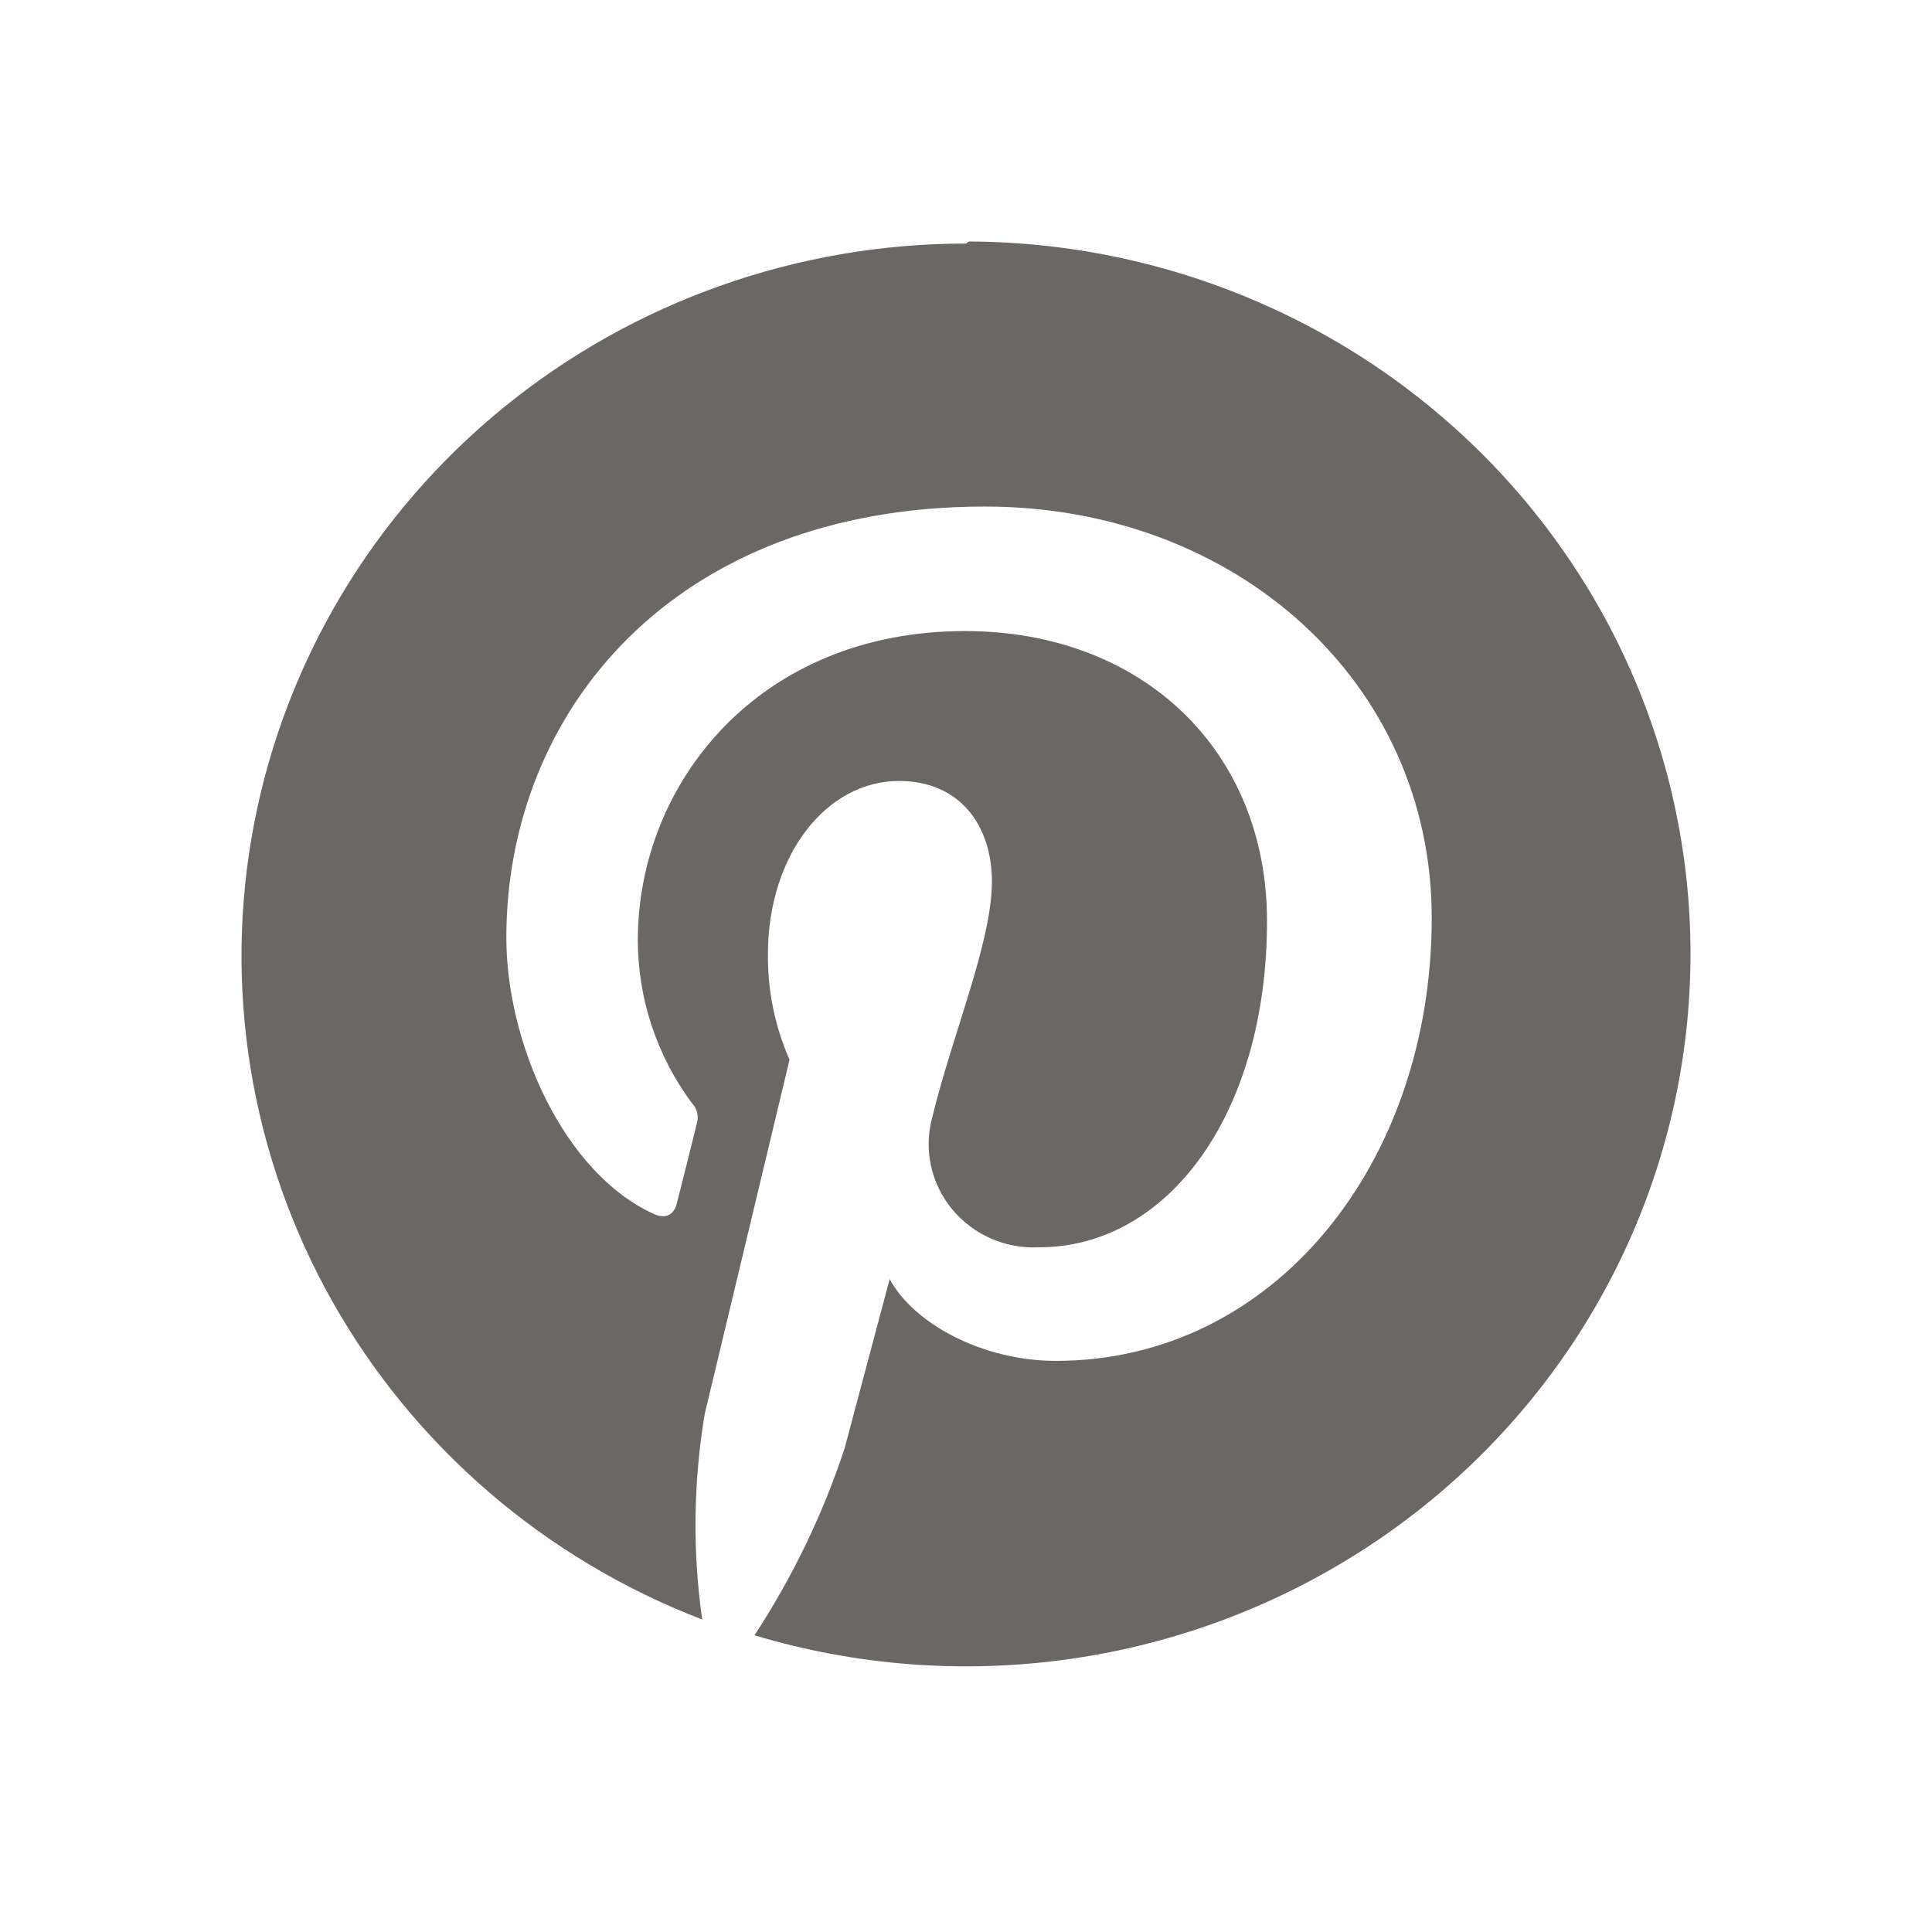 <?xml version="1.0" encoding="UTF-8"?> <svg xmlns="http://www.w3.org/2000/svg" width="80" height="80" viewBox="0 0 80 80" fill="none"><path d="M40.005 10.085C33.013 10.083 26.239 12.484 20.856 16.872C15.472 21.26 11.816 27.36 10.52 34.117C9.224 40.874 10.369 47.864 13.757 53.88C17.145 59.895 22.564 64.557 29.076 67.061C28.674 64.233 28.71 61.362 29.182 58.546L32.693 43.881C32.085 42.499 31.78 41.006 31.799 39.5C31.799 35.403 34.223 32.338 37.225 32.338C39.784 32.338 41.073 34.23 41.073 36.492C41.073 39.027 39.437 42.812 38.591 46.312C38.421 46.962 38.409 47.642 38.555 48.297C38.702 48.952 39.004 49.565 39.435 50.084C39.867 50.603 40.417 51.016 41.041 51.287C41.665 51.559 42.345 51.683 43.026 51.648C48.365 51.648 52.464 46.114 52.464 38.138C52.464 31.07 47.297 26.131 39.957 26.131C31.423 26.131 26.411 32.433 26.411 38.932C26.413 41.353 27.195 43.711 28.643 45.669C28.752 45.78 28.829 45.917 28.866 46.066C28.903 46.216 28.899 46.373 28.855 46.52C28.624 47.467 28.123 49.453 28.018 49.86C27.912 50.267 27.585 50.513 27.055 50.258C23.313 48.545 20.966 43.152 20.966 38.828C20.966 29.518 27.845 20.975 40.784 20.975C51.194 20.975 59.285 28.27 59.285 38.005C59.285 48.167 52.762 56.351 43.719 56.351C40.678 56.351 37.821 54.799 36.84 52.963L34.973 59.974C34.074 62.701 32.819 65.303 31.241 67.713C35.361 68.951 39.705 69.301 43.976 68.74C48.247 68.179 52.344 66.719 55.99 64.461C59.636 62.203 62.744 59.198 65.104 55.653C67.463 52.107 69.018 48.103 69.662 43.913C70.307 39.724 70.026 35.447 68.839 31.373C67.652 27.3 65.587 23.526 62.784 20.308C59.981 17.09 56.505 14.503 52.594 12.725C48.684 10.946 44.429 10.017 40.12 10" fill="#6B6864"></path></svg> 